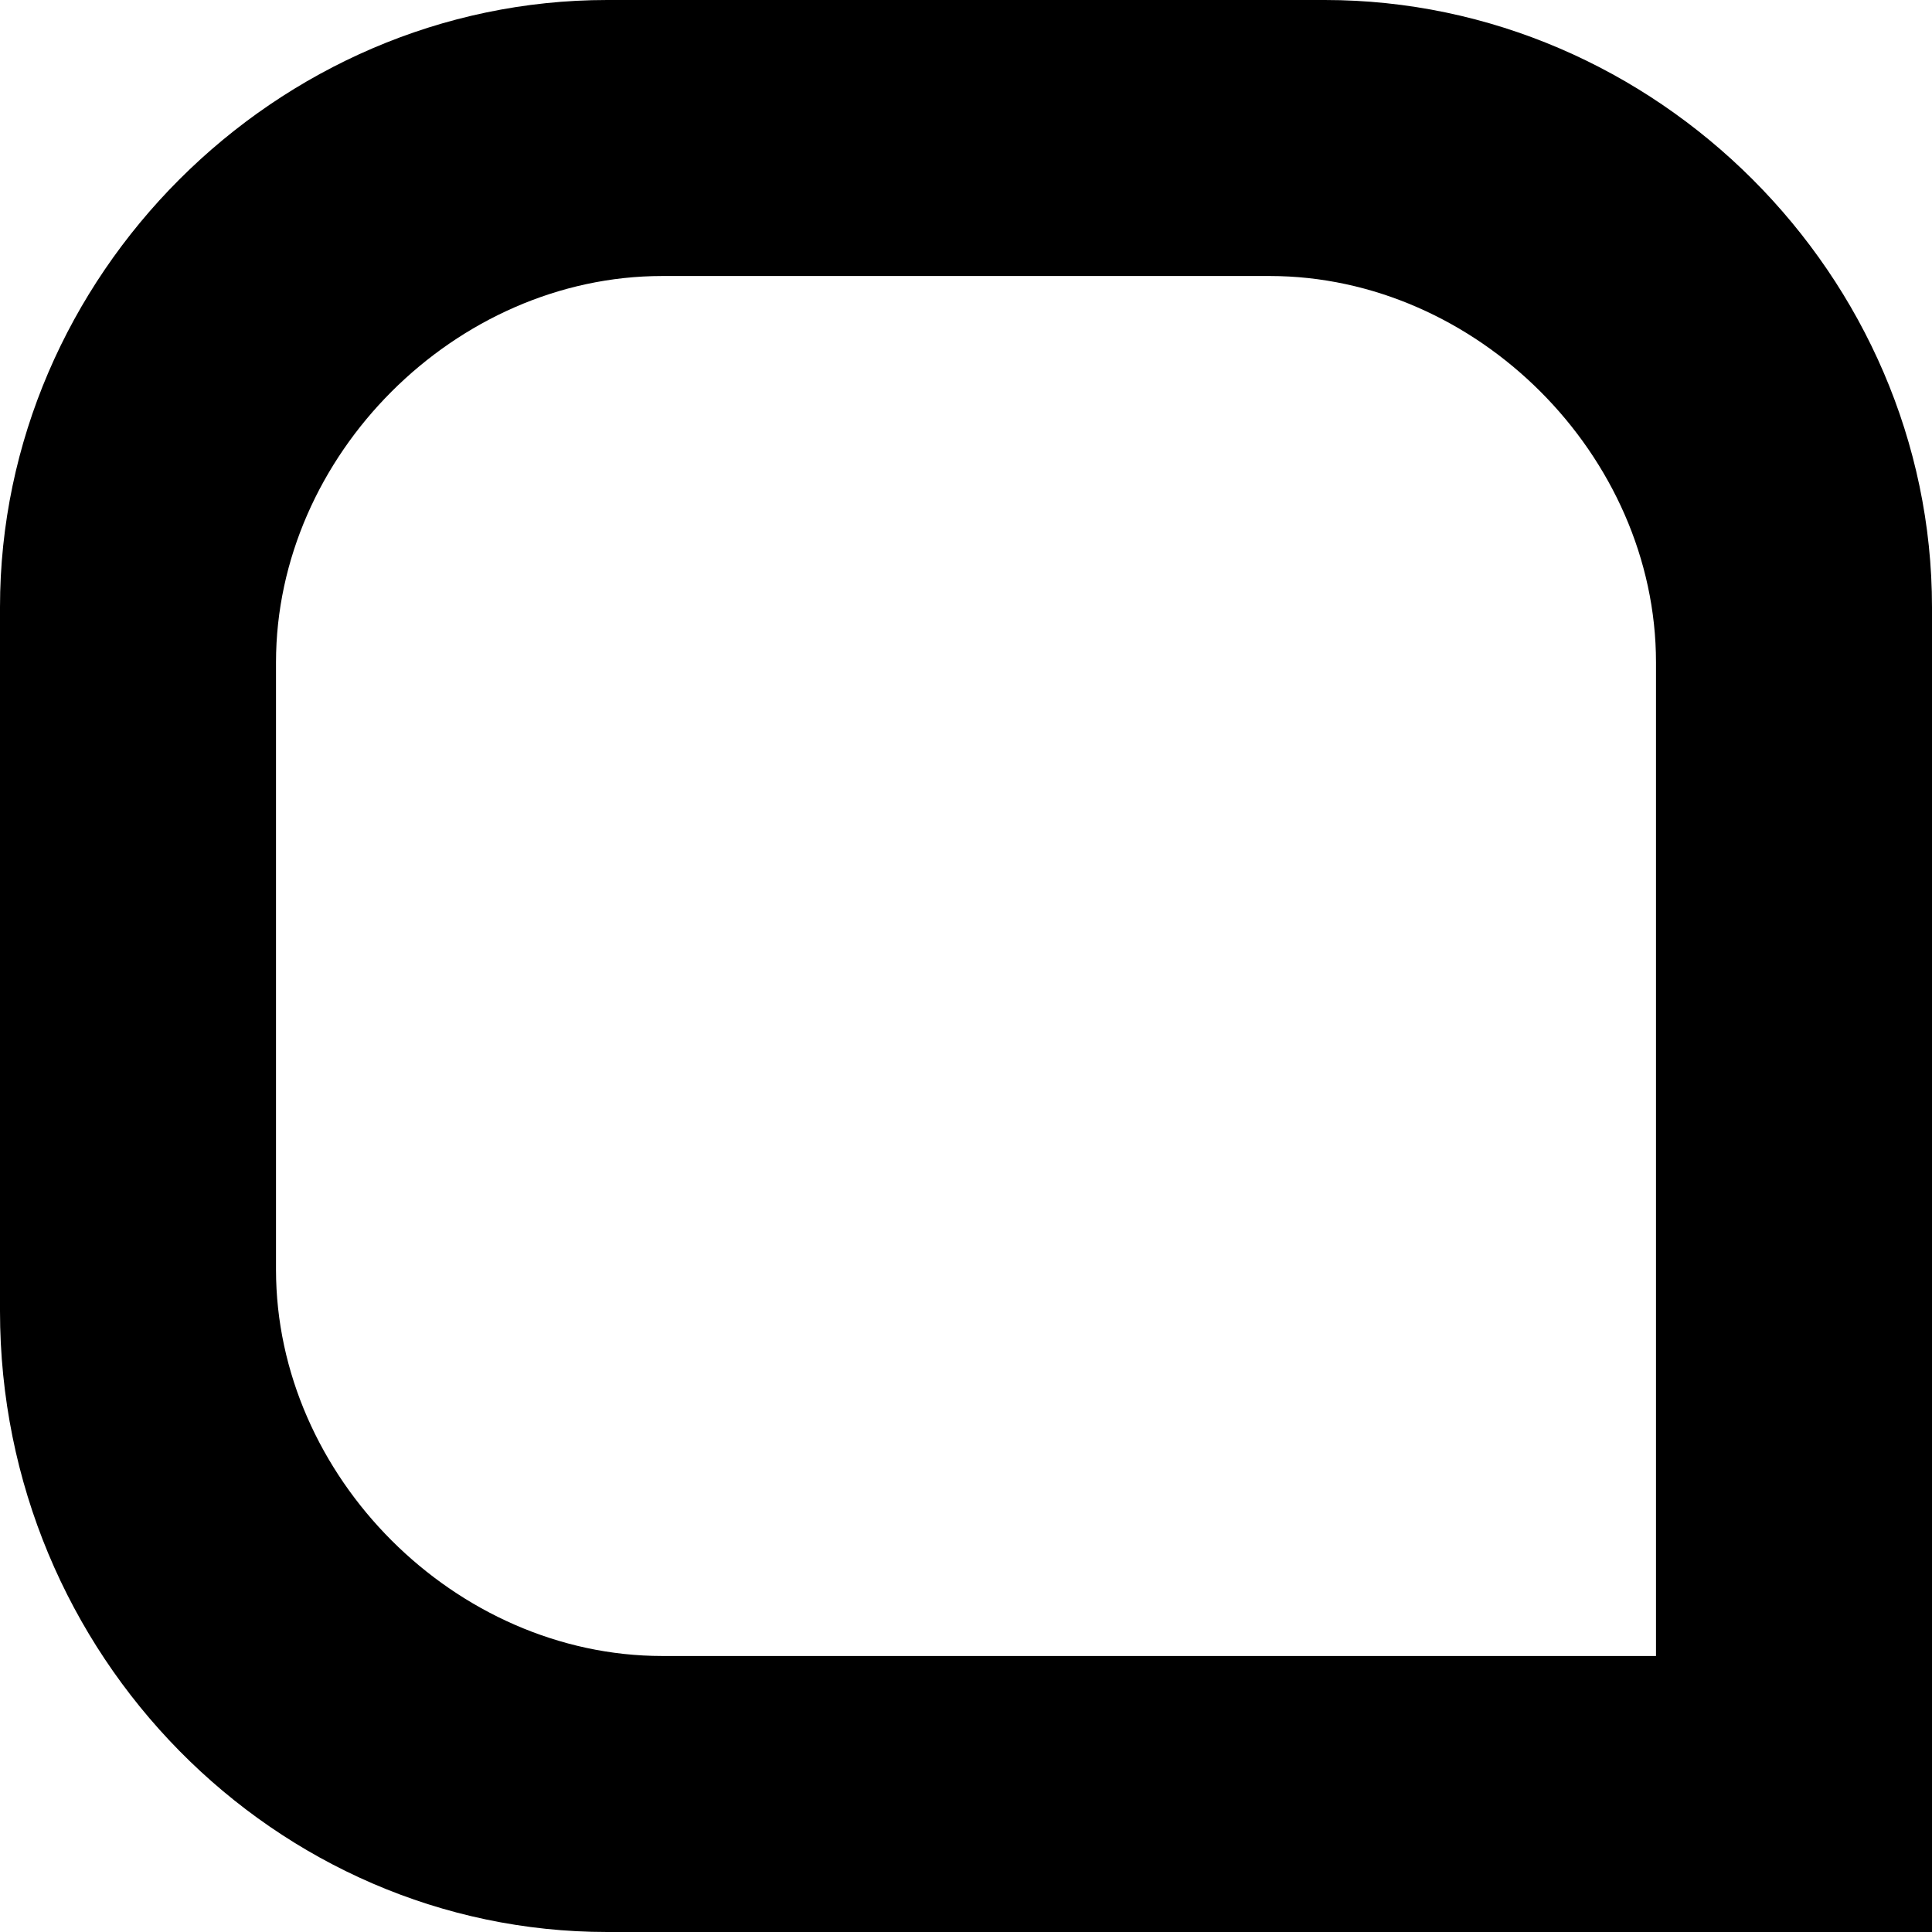 <svg width="32" height="32" viewBox="0 0 14 14" fill="currentColor" xmlns="http://www.w3.org/2000/svg"><path d="M14,14V4.4C14,2,12,0,9.6,0H4.4C2,0,0,2,0,4.4v5.1C0,12,2,14,4.4,14H14z M4.8,2h4.4C10.7,2,12,3.3,12,4.8V12H4.8
C3.3,12,2,10.7,2,9.2V4.8C2,3.3,3.3,2,4.8,2z"></path></svg>